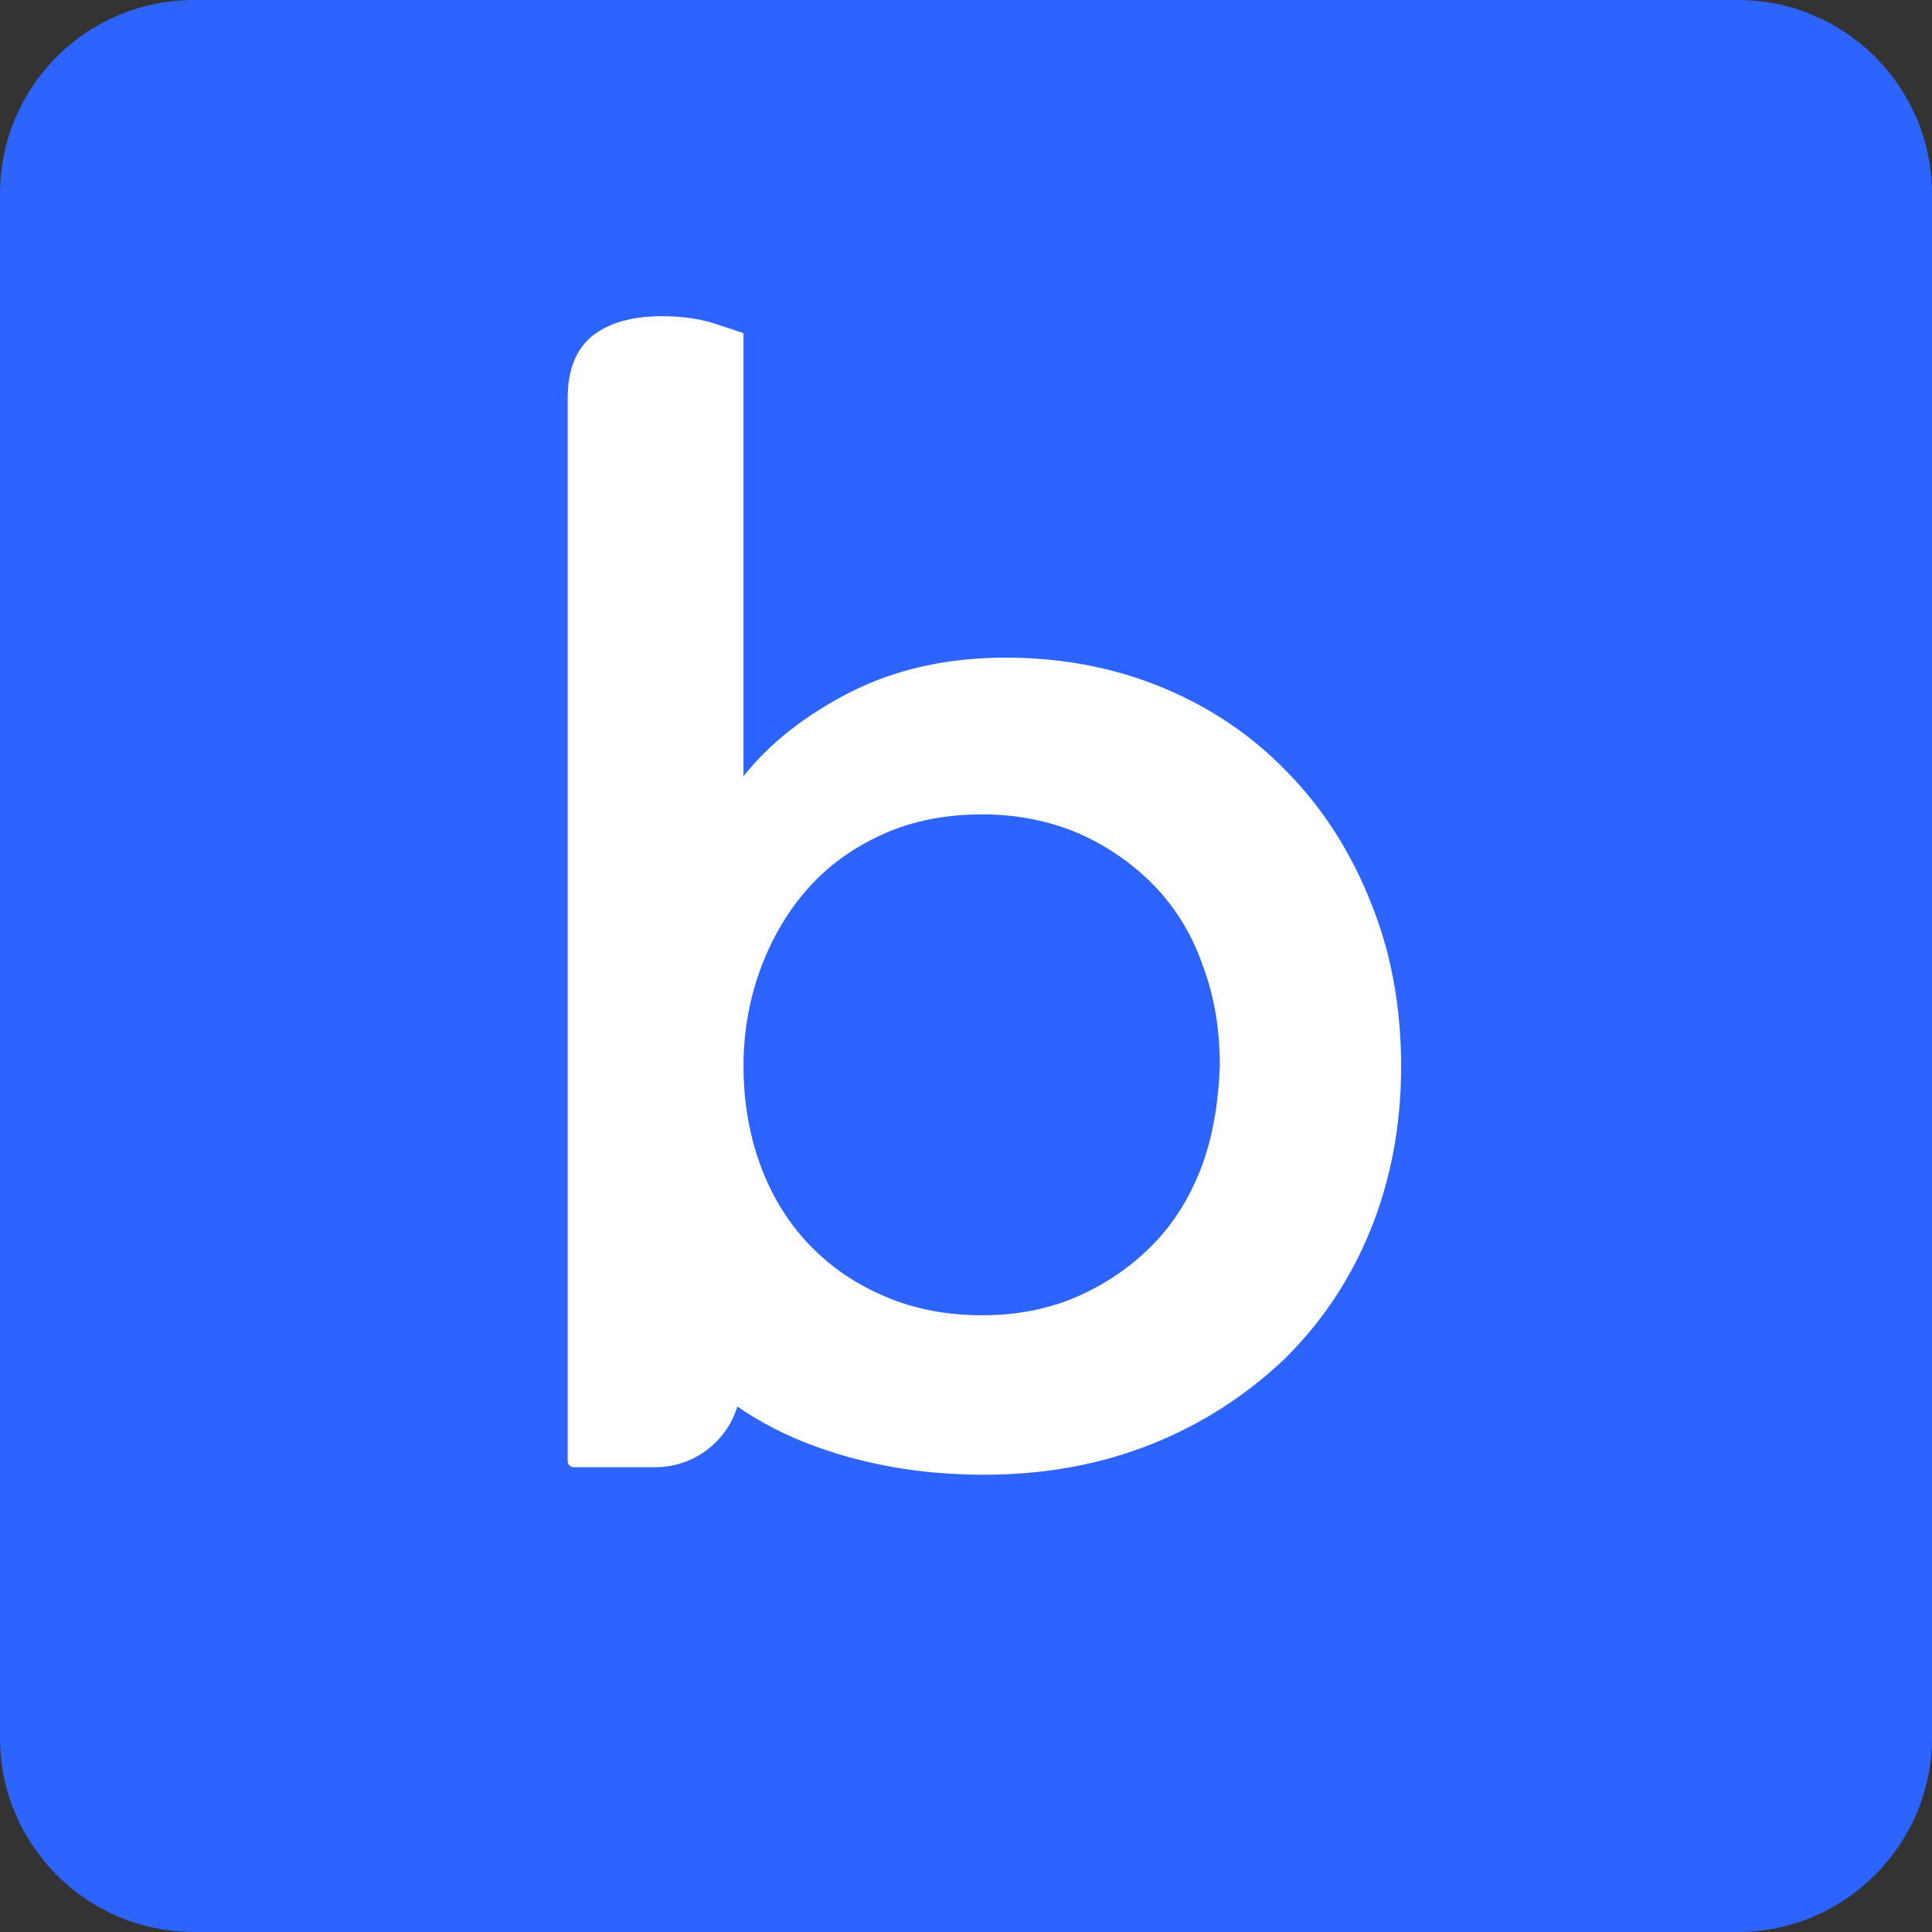<?xml version="1.0" encoding="utf-8"?>
<!-- Generator: Adobe Illustrator 26.4.1, SVG Export Plug-In . SVG Version: 6.00 Build 0)  -->
<svg version="1.1" id="Layer_1" xmlns="http://www.w3.org/2000/svg" xmlns:xlink="http://www.w3.org/1999/xlink" x="0px" y="0px"
	 viewBox="0 0 283.5 283.5" style="enable-background:new 0 0 283.5 283.5;" xml:space="preserve">
<rect x="0" y="0" width="283.5" height="283.5" fill="#333333" stroke="none"/>
<style type="text/css">
	.st0{fill:#2D64FF;}
	.st1{display:none;}
	.st2{display:inline;fill:#2D64FF;}
	.st3{fill:#FFFFFF;}
</style>
<g id="Round_Background">
	<path class="st0" d="M255,283.5H28.5C12.7,283.5,0,270.7,0,255V28.5C0,12.7,12.7,0,28.5,0H255c15.7,0,28.5,12.7,28.5,28.5V255
		C283.5,270.7,270.7,283.5,255,283.5z"/>
</g>
<g id="Square" class="st1">
	<rect class="st2" width="283.5" height="283.5"/>
</g>
<g id="Layer_1_00000021800074345952717030000014662277338374898569_">
	<path class="st3" d="M201.1,132.3c-2.9-7.3-7-13.7-12.2-19c-5.2-5.4-11.3-9.5-18.3-12.4c-7-2.9-14.7-4.4-23-4.4
		c-8.6,0-16.2,1.7-22.9,5.1c-6.6,3.4-11.8,7.5-15.6,12.3v-65c-0.8-0.3-2.3-0.8-4.5-1.5c-2.3-0.7-4.8-1-7.5-1c-4.4,0-7.8,1-10.2,2.9
		c-2.4,2-3.6,5-3.6,9.1v23.1V151v63.4c0,0.5,0.4,0.9,0.9,0.9h11.9c5.7,0,10.5-3.7,12.1-8.9c3.5,2.4,7.4,4.4,11.6,5.9
		c7.5,2.7,15.6,4.1,24.6,4.1c8.9,0,17.1-1.5,24.6-4.5s13.9-7.2,19.4-12.4c5.4-5.3,9.7-11.6,12.7-19c3-7.4,4.5-15.4,4.5-24
		C205.6,147.7,204.1,139.6,201.1,132.3z M176.4,171c-1.7,4.5-4,8.3-7.1,11.5c-3.1,3.2-6.8,5.8-11.1,7.7c-4.3,1.9-9,2.8-14.1,2.8
		c-5.1,0-9.9-0.9-14.1-2.7c-4.3-1.8-8-4.3-11.1-7.5c-3.1-3.2-5.5-7-7.2-11.5c-1.7-4.5-2.6-9.5-2.6-14.9c0-5.1,0.9-10,2.6-14.5
		c1.7-4.5,4.1-8.5,7.1-11.8c3-3.3,6.7-5.9,11-7.8c4.3-1.9,9.1-2.8,14.4-2.8c5.1,0,9.9,1,14.1,2.8c4.3,1.9,8,4.5,11.1,7.7
		c3.1,3.2,5.5,7.1,7.1,11.7c1.7,4.5,2.5,9.4,2.5,14.7C178.8,161.7,178,166.6,176.4,171z"/>
	<path class="st3" d="M95.3,216.4"/>
</g>
</svg>
